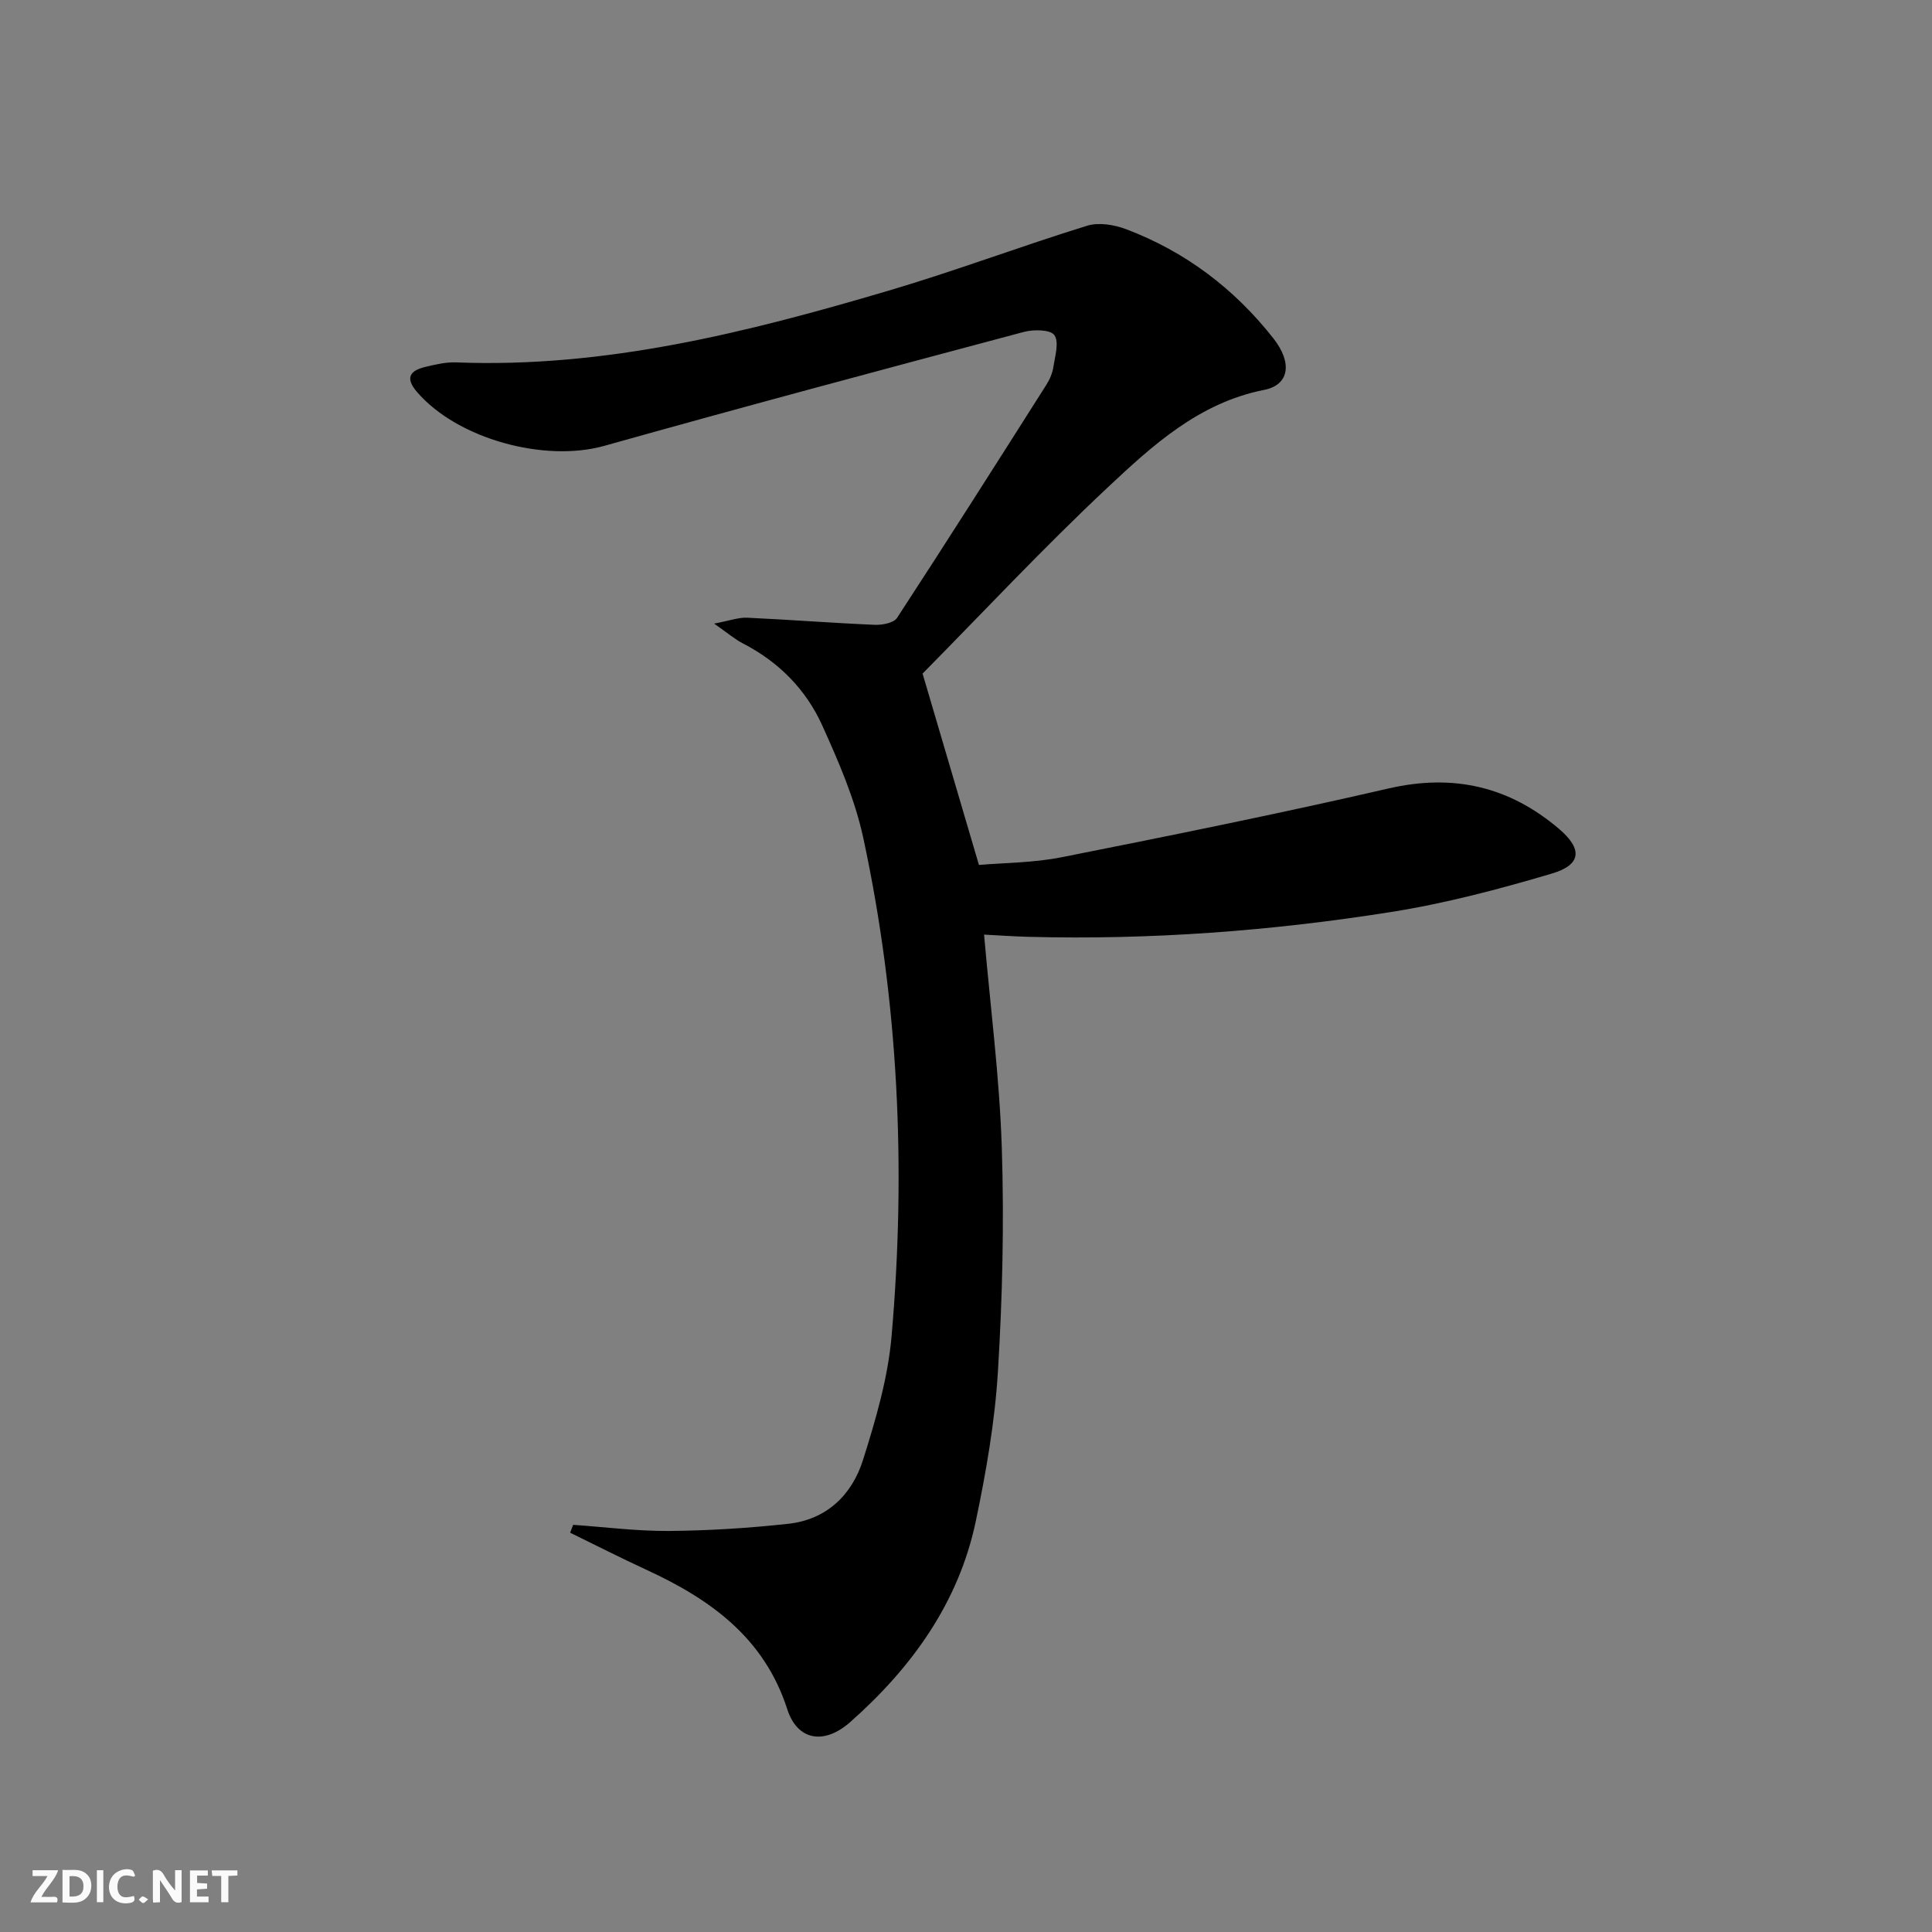 <svg enable-background="new 0 0 400 400" viewBox="0 0 400 400" xmlns="http://www.w3.org/2000/svg"><rect x="0" y="0" width="400" height="400" fill="#808080" stroke="none"/><g fill="#fbfafa"><path d="m37.59 393.81c-.92.31-1.52.05-2-.78-.7-1.2-1.52-2.34-2.47-3.78v4.59c-.55.03-.95.05-1.41.07-.03-.37-.06-.64-.06-.91 0-1.91 0-3.81 0-5.7 1.13-.41 1.77-.03 2.29.91.62 1.11 1.38 2.14 2.31 3.19v-4.2h1.35v6.61z"/><path d="m12.94 393.88v-6.75c1.9.19 3.93-.54 5.37 1.29.8 1.01.78 2.88.03 3.97-1.37 1.97-3.4 1.51-5.4 1.49m1.45-1.22c2.04.12 2.92-.58 2.89-2.21-.03-1.51-.98-2.19-2.89-2z"/><path d="m11.81 393.87h-5.49c.68-2.18 2.47-3.48 3.51-5.45h-3.08v-1.21h5.29c-.71 2.13-2.44 3.48-3.47 5.51.86 0 1.63.04 2.39-.01.79-.05 1.14.21.85 1.16"/><path d="m39.33 393.86v-6.61h3.7v1.07h-2.22v1.52c.68.04 1.34.09 2.07.13v1.07c-.72.05-1.38.09-2.1.14v1.48h2.4v1.19h-3.85z"/><path d="m27.71 388.56c-1.15-.3-2.46-.61-3.1.64-.37.73-.41 1.93-.06 2.67.63 1.35 1.99.93 3.17.68.35.94-.01 1.32-.93 1.46-1.62.25-3.05-.27-3.76-1.48-.73-1.25-.6-3.03.31-4.17.88-1.11 2.71-1.7 4-1.16.32.13.44.74.65 1.12-.1.08-.19.16-.28.24"/><path d="m49.15 387.24v1.07c-.59.02-1.17.05-1.87.08v5.44h-1.48v-5.44h-1.85c-.05-.4-.08-.73-.13-1.15z"/><path d="m20.06 387.21h1.33v6.62h-1.33z"/><path d="m30.68 393.25c-.49.38-.8.79-1.05.76-.32-.05-.6-.45-.9-.7.26-.24.51-.64.8-.67.29-.04.62.3 1.15.61"/></g><path d="m118.67 315.7c6.62.46 13.23 1.32 19.85 1.27 8.25-.07 16.52-.59 24.72-1.49 7.91-.87 13.16-5.99 15.44-13.22 2.63-8.34 5.16-16.95 5.91-25.6 3.02-34.63 1.47-69.15-5.86-103.19-1.73-8.01-5.1-15.77-8.5-23.29-3.36-7.42-8.98-13.13-16.37-16.94-1.7-.87-3.18-2.16-6.01-4.13 3.21-.6 5.04-1.3 6.84-1.22 8.79.4 17.58 1.1 26.37 1.47 1.57.07 3.98-.37 4.67-1.44 10.44-16 20.68-32.13 30.91-48.26.7-1.1 1.26-2.41 1.45-3.69.34-2.24 1.23-5.16.2-6.59-.84-1.17-4.3-1.19-6.31-.66-28.99 7.73-57.98 15.47-86.87 23.59-12.32 3.46-30.35-1.38-38.76-11.14-2.51-2.91-1.52-4.42 1.68-5.2 2.09-.5 4.27-1.02 6.39-.94 30.88 1.21 60.34-6.22 89.54-14.85 13.82-4.08 27.33-9.18 41.1-13.44 2.42-.75 5.63-.22 8.11.72 12.26 4.64 22.41 12.33 30.49 22.62 3.95 5.03 3.29 9.61-1.92 10.64-13.55 2.68-23.16 11.53-32.55 20.34-13.22 12.4-25.62 25.68-38.18 38.4 3.74 12.7 7.55 25.65 11.67 39.62 5.13-.45 11.27-.43 17.18-1.61 22.59-4.49 45.19-9.05 67.63-14.23 13.43-3.09 24.98-.41 35.3 8.38 4.88 4.16 4.66 7.42-1.49 9.24-10.93 3.24-22.06 6.18-33.3 7.96-24.82 3.94-49.86 5.8-75.03 5.14-3.09-.08-6.18-.3-9.23-.46 1.31 15.03 3.2 29.54 3.67 44.1.5 15.43.14 30.93-.8 46.34-.63 10.39-2.44 20.79-4.58 31-3.55 16.91-13.27 30.32-25.97 41.57-5.51 4.88-11 3.78-13.06-2.62-4.77-14.82-15.93-22.78-29.16-28.88-5.32-2.45-10.54-5.11-15.8-7.68.2-.52.41-1.08.63-1.63z" fill="#000001"/></svg>